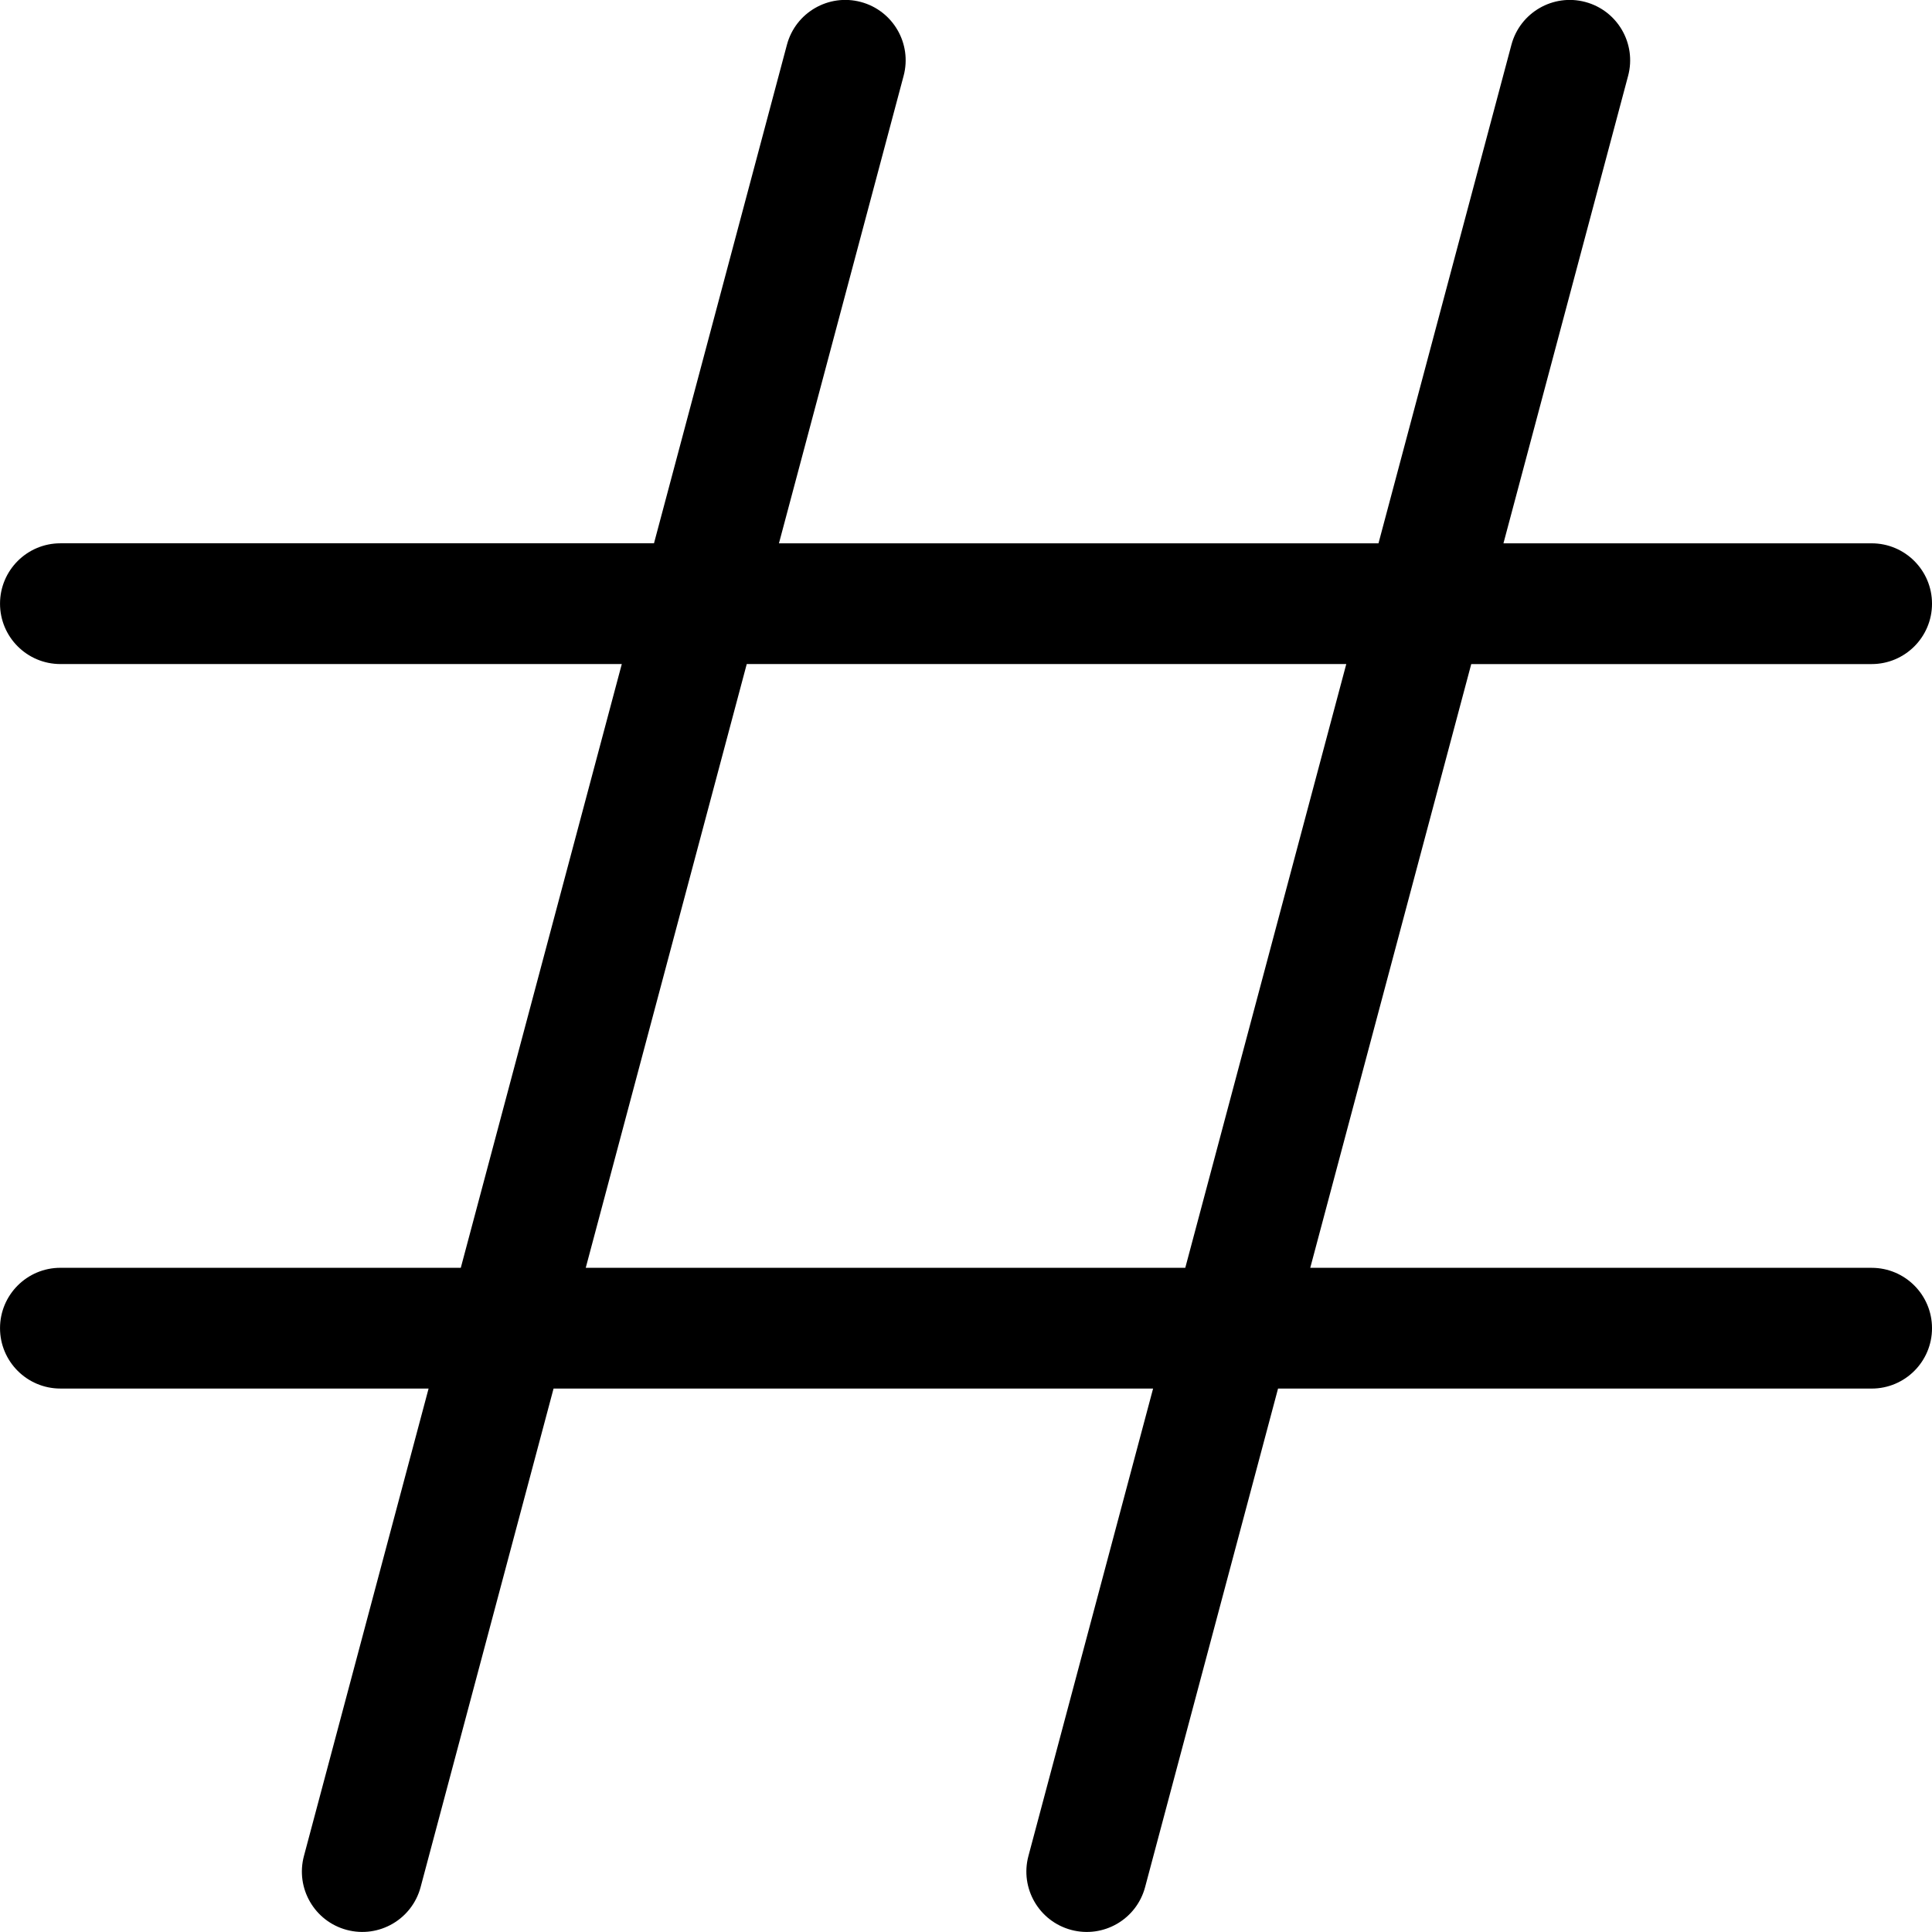 <?xml version="1.0" encoding="UTF-8"?>
<svg width="1200pt" height="1200pt" version="1.1" viewBox="0 0 1200 1200" xmlns="http://www.w3.org/2000/svg">
 <path d="m638.77 1152.8c-5.336 20.016 6.562 40.559 26.574 45.898 20.012 5.336 40.559-6.562 45.895-26.57l82.578-309.66h368.69c20.711 0 37.5-16.789 37.5-37.5s-16.789-37.5-37.5-37.5h-348.69l100-375h248.69c20.711 0 37.5-16.789 37.5-37.5s-16.789-37.5-37.5-37.5h-228.69l77.426-290.34c5.34-20.012-6.562-40.562-26.57-45.898-20.012-5.336-40.559 6.562-45.898 26.57l-82.574 309.66h-372.38l77.426-290.34c5.34-20.012-6.562-40.562-26.57-45.898-20.012-5.336-40.559 6.562-45.898 26.57l-82.574 309.66h-368.69c-20.711 0-37.5 16.789-37.5 37.5s16.789 37.5 37.5 37.5h348.69l-100 375h-248.69c-20.711 0-37.5 16.789-37.5 37.5s16.789 37.5 37.5 37.5h228.69l-77.426 290.34c-5.336 20.016 6.562 40.559 26.574 45.898 20.012 5.336 40.559-6.562 45.895-26.57l82.578-309.66h372.38zm97.426-365.34 100-375h-372.38l-100 375z" fill-rule="evenodd"/>
</svg>
